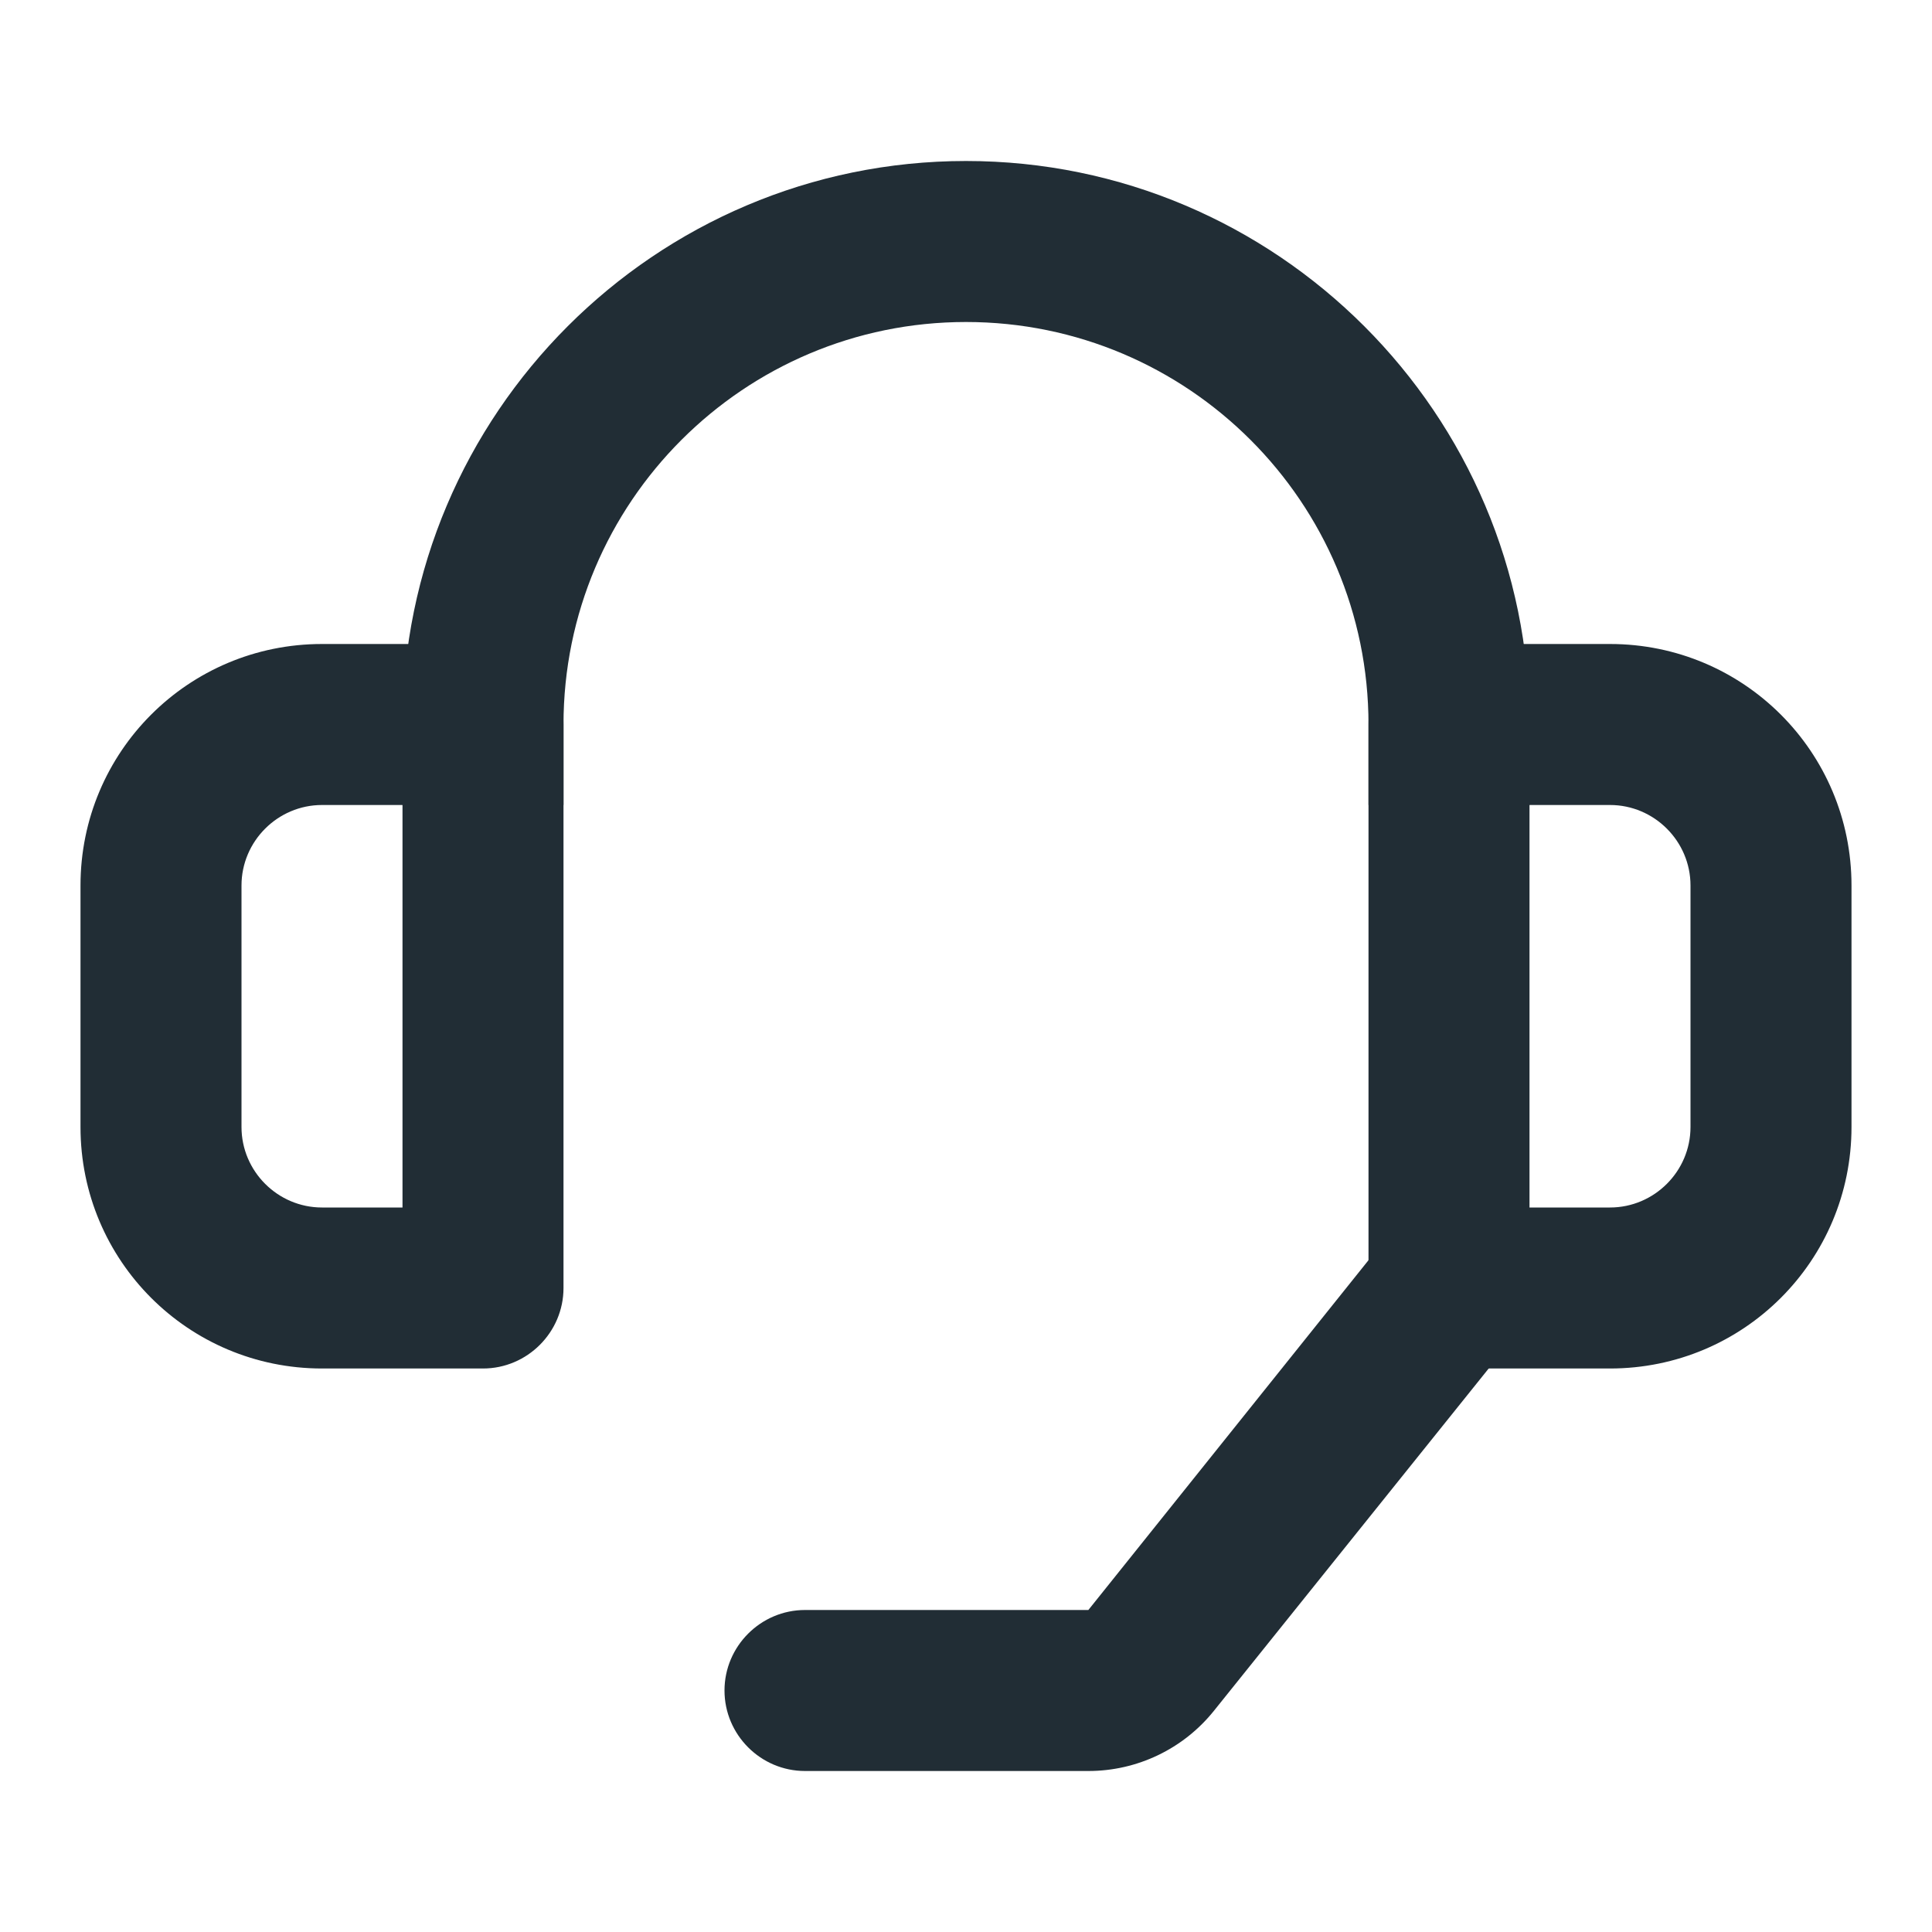 <svg width="24" height="24" viewBox="0 0 24 24" fill="none" xmlns="http://www.w3.org/2000/svg">
<path d="M15.08 21.252C14.701 21.725 14.127 22 13.521 22H10C9.45 22 9 21.55 9 21C9 20.45 9.45 20 10 20H13.52L17.22 15.38C17.57 14.95 18.19 14.88 18.63 15.22C19.06 15.56 19.13 16.19 18.79 16.63L15.08 21.252Z" fill="#212D35"/>
<path d="M5 10V15H4C3.45 15 3 14.55 3 14V11C3 10.45 3.45 10 4 10H5ZM6 8H4C2.34 8 1 9.34 1 11V14C1 15.66 2.34 17 4 17H6C6.55 17 7 16.55 7 16V9C7 8.45 6.55 8 6 8Z" fill="#212D35"/>
<path d="M20 10C20.55 10 21 10.45 21 11V14C21 14.55 20.55 15 20 15H19V10H20ZM20 8H18C17.45 8 17 8.45 17 9V16C17 16.55 17.45 17 18 17H20C21.66 17 23 15.66 23 14V11C23 9.34 21.66 8 20 8Z" fill="#212D35"/>
<path d="M19 10H17V9C17 6.24 14.76 4 12 4C9.24 4 7 6.24 7 9V10H5V9C5 5.14 8.14 2 12 2C15.86 2 19 5.14 19 9V10Z" fill="#212D35"/>
</svg>
